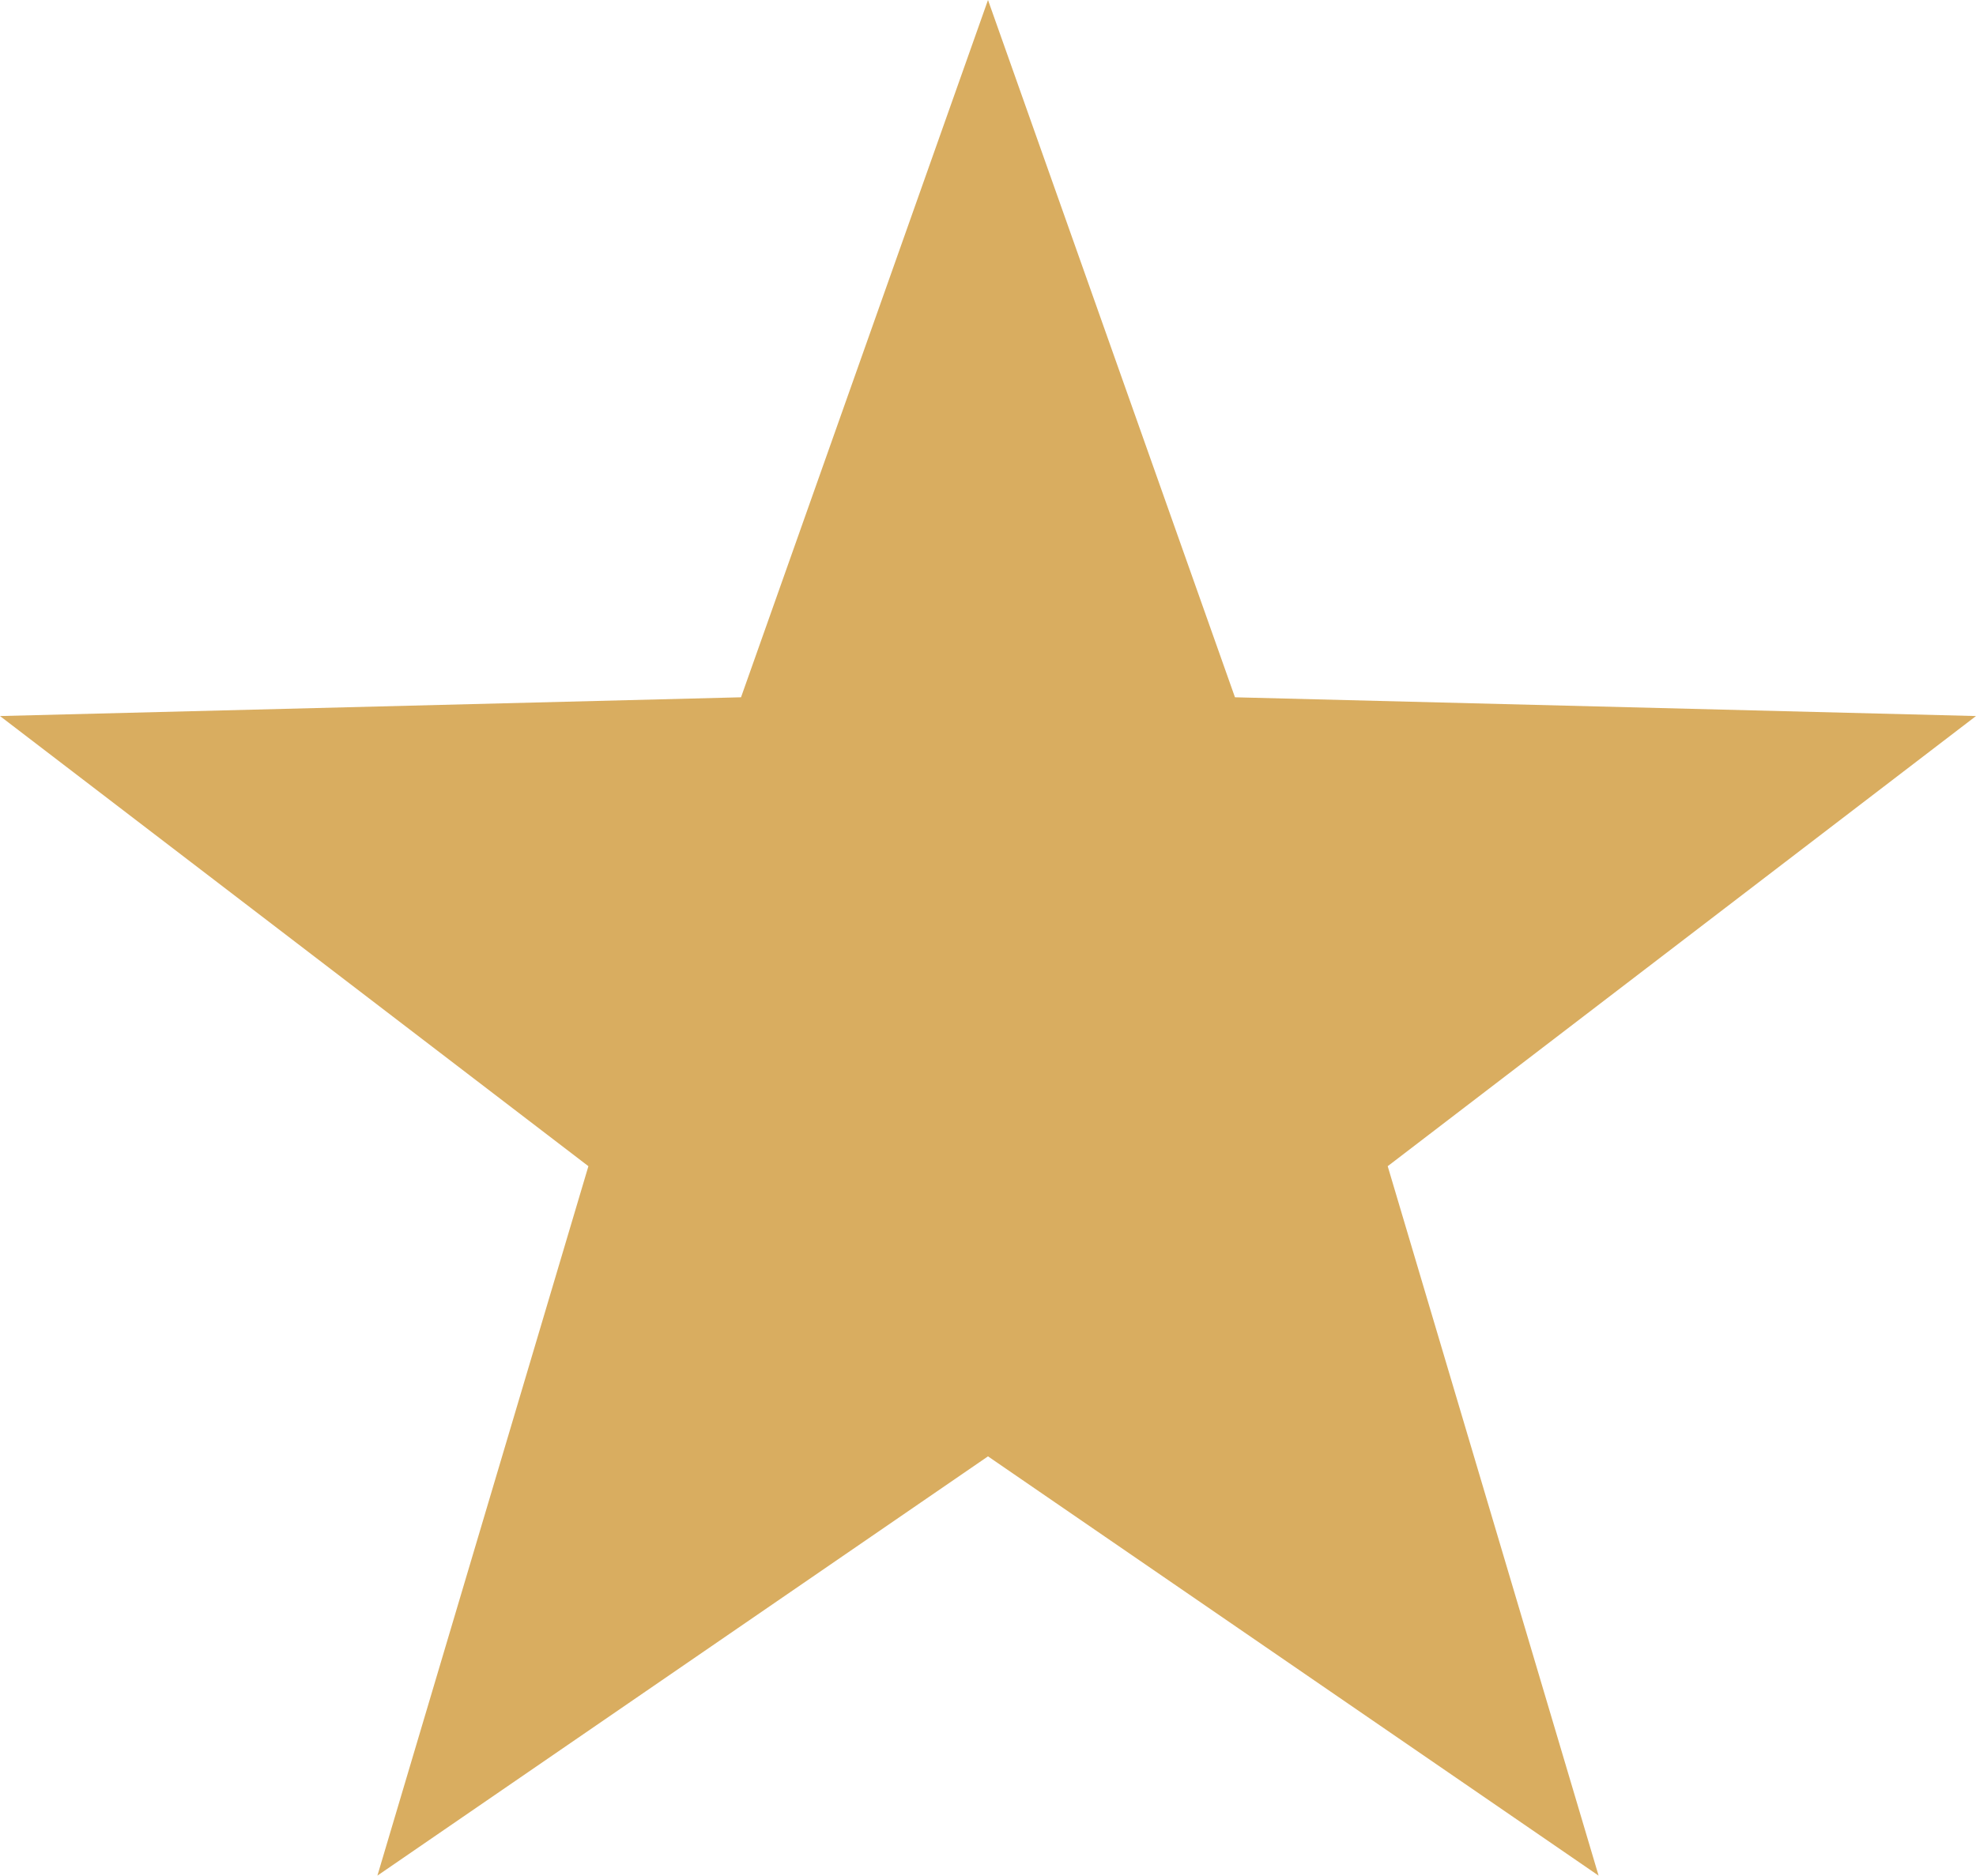 <?xml version="1.0" encoding="UTF-8"?> <svg xmlns="http://www.w3.org/2000/svg" width="17.906" height="17" viewBox="0 0 17.906 17"> <defs> <style> .cls-1 { fill: #d9ad60; fill-rule: evenodd; } </style> </defs> <path id="звезда" class="cls-1" d="M493.453,5744l2.238,6.32,6.715,0.17-5.331,4.08,1.911,6.43-5.533-3.8-5.533,3.8,1.912-6.43-5.332-4.08,6.715-.17Z" transform="translate(-484.5 -5744)"></path> </svg> 